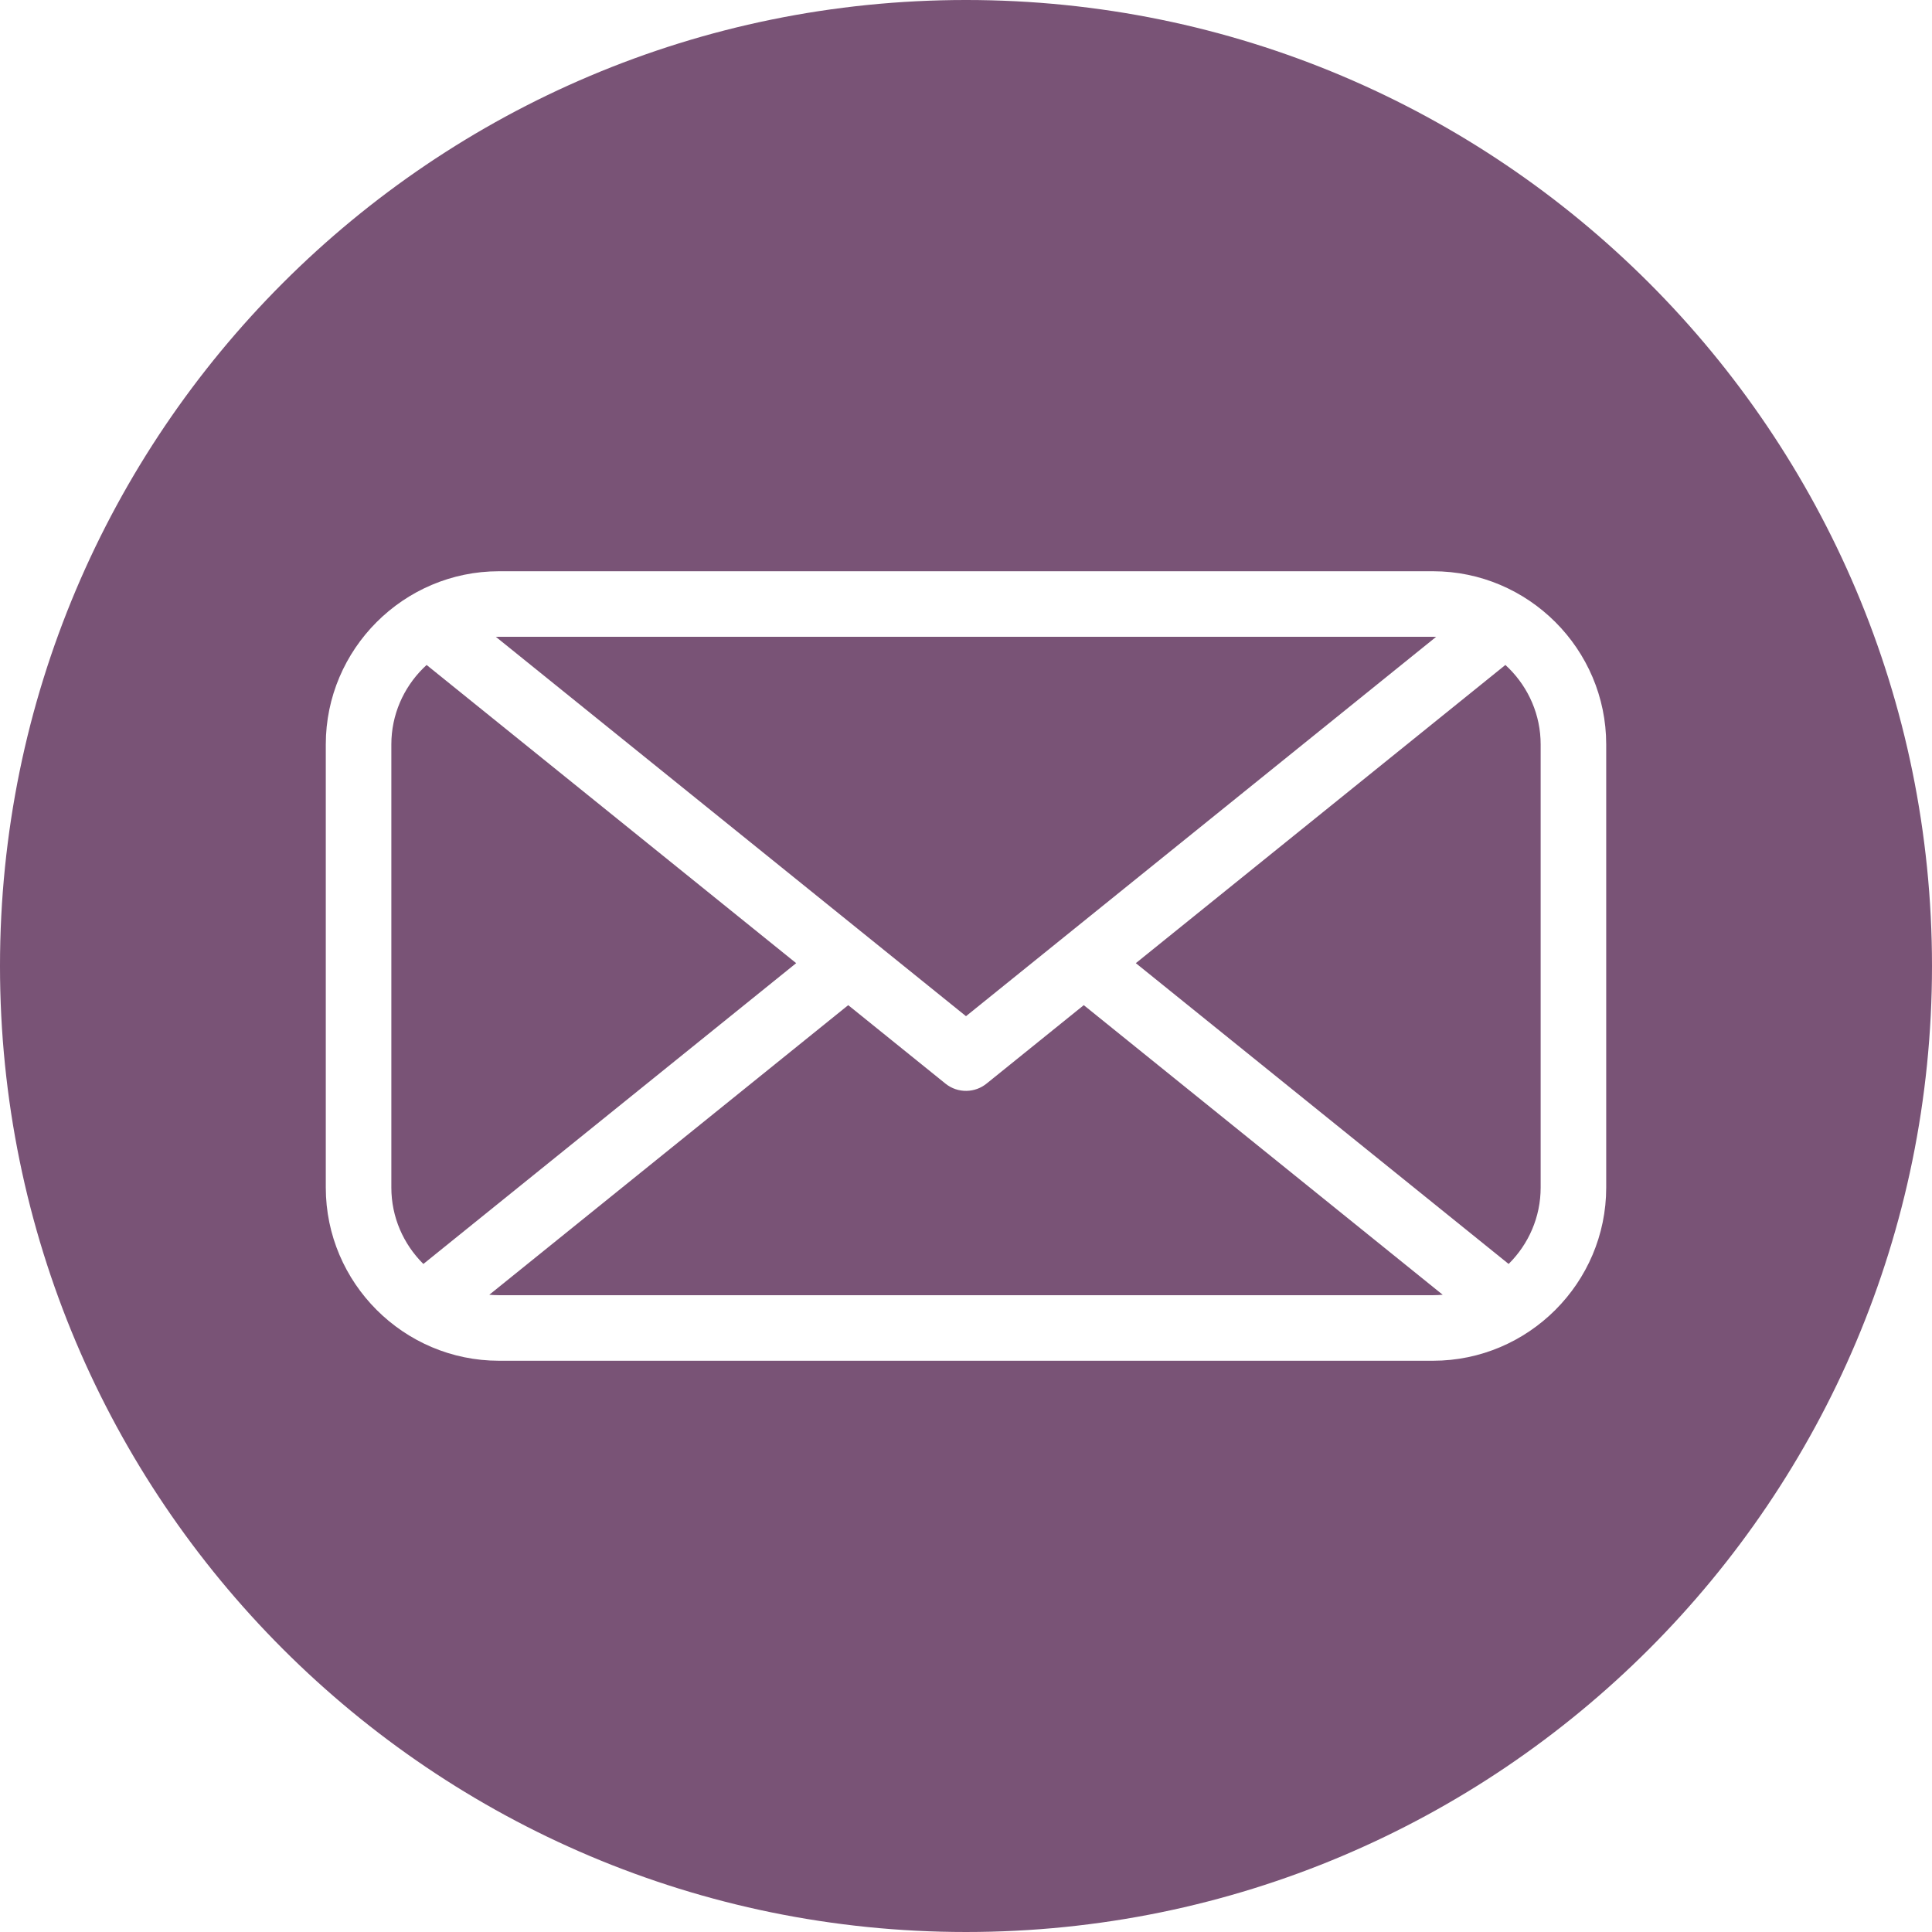 <?xml version="1.0" encoding="UTF-8" standalone="no"?><svg xmlns="http://www.w3.org/2000/svg" xmlns:xlink="http://www.w3.org/1999/xlink" clip-rule="evenodd" fill="#795376" fill-rule="evenodd" height="23713.3" image-rendering="optimizeQuality" preserveAspectRatio="xMidYMid meet" shape-rendering="geometricPrecision" text-rendering="geometricPrecision" version="1" viewBox="843.4 843.4 23713.3 23713.3" width="23713.3" zoomAndPan="magnify"><g id="change1_1"><path d="M12700 843.36c6548.23,0 11856.65,5308.41 11856.65,11856.64 0,6548.23 -5308.42,11856.65 -11856.65,11856.65 -6548.22,0 -11856.64,-5308.42 -11856.64,-11856.65 0,-6548.23 5308.42,-11856.64 11856.64,-11856.64zm-5732.56 7011.55l11465.09 0c584.84,0 1116.28,239.08 1501.33,624.05 384.98,384.98 624.02,916.46 624.02,1501.33l0 5439.5c0,584.84 -239.04,1116.39 -624.02,1501.29 -385.05,385.02 -916.49,624.05 -1501.33,624.05l-11465.09 0c-584.81,0 -1116.36,-239.03 -1501.3,-624.05 -384.97,-384.9 -624.01,-916.45 -624.01,-1501.29l0 -5439.5c0,-584.87 239.04,-1116.35 624.01,-1501.33 384.94,-384.97 916.49,-624.05 1501.3,-624.05zm-927.55 8502.24l4575.62 -3691.95 -4535.96 -3659.99c-15.12,13.82 -30.02,28.01 -44.59,42.57 -239.56,239.6 -388.26,569.72 -388.26,932.51l0 5439.5c0,362.83 148.74,693.06 388.26,932.51l4.93 4.85zm5214.54 -3176.49l-4405.33 3554.56c38.98,3.51 78.49,5.34 118.34,5.34l11465.09 0c39.89,0 79.4,-1.79 118.42,-5.34l-4405.37 -3554.56 -1188.5 958.98c-143.74,120.21 -356.9,126.49 -508.47,4.63l-1194.18 -963.61zm3530.07 -515.46l4575.69 3691.88 4.85 -4.78c239.53,-239.45 388.27,-569.68 388.27,-932.51l0 -5439.5c0,-362.79 -148.74,-692.91 -388.27,-932.51 -14.56,-14.56 -29.39,-28.75 -44.62,-42.57l-4535.92 3659.99zm-7854.93 -4005.16l4573.72 3690.46 7.73 6.17 1188.98 959.39 5770.4 -4656.02c-12.59,-0.37 -25.25,-0.52 -37.87,-0.52l-11465.09 0c-12.62,0 -25.28,0.15 -37.87,0.52z"/></g></svg>